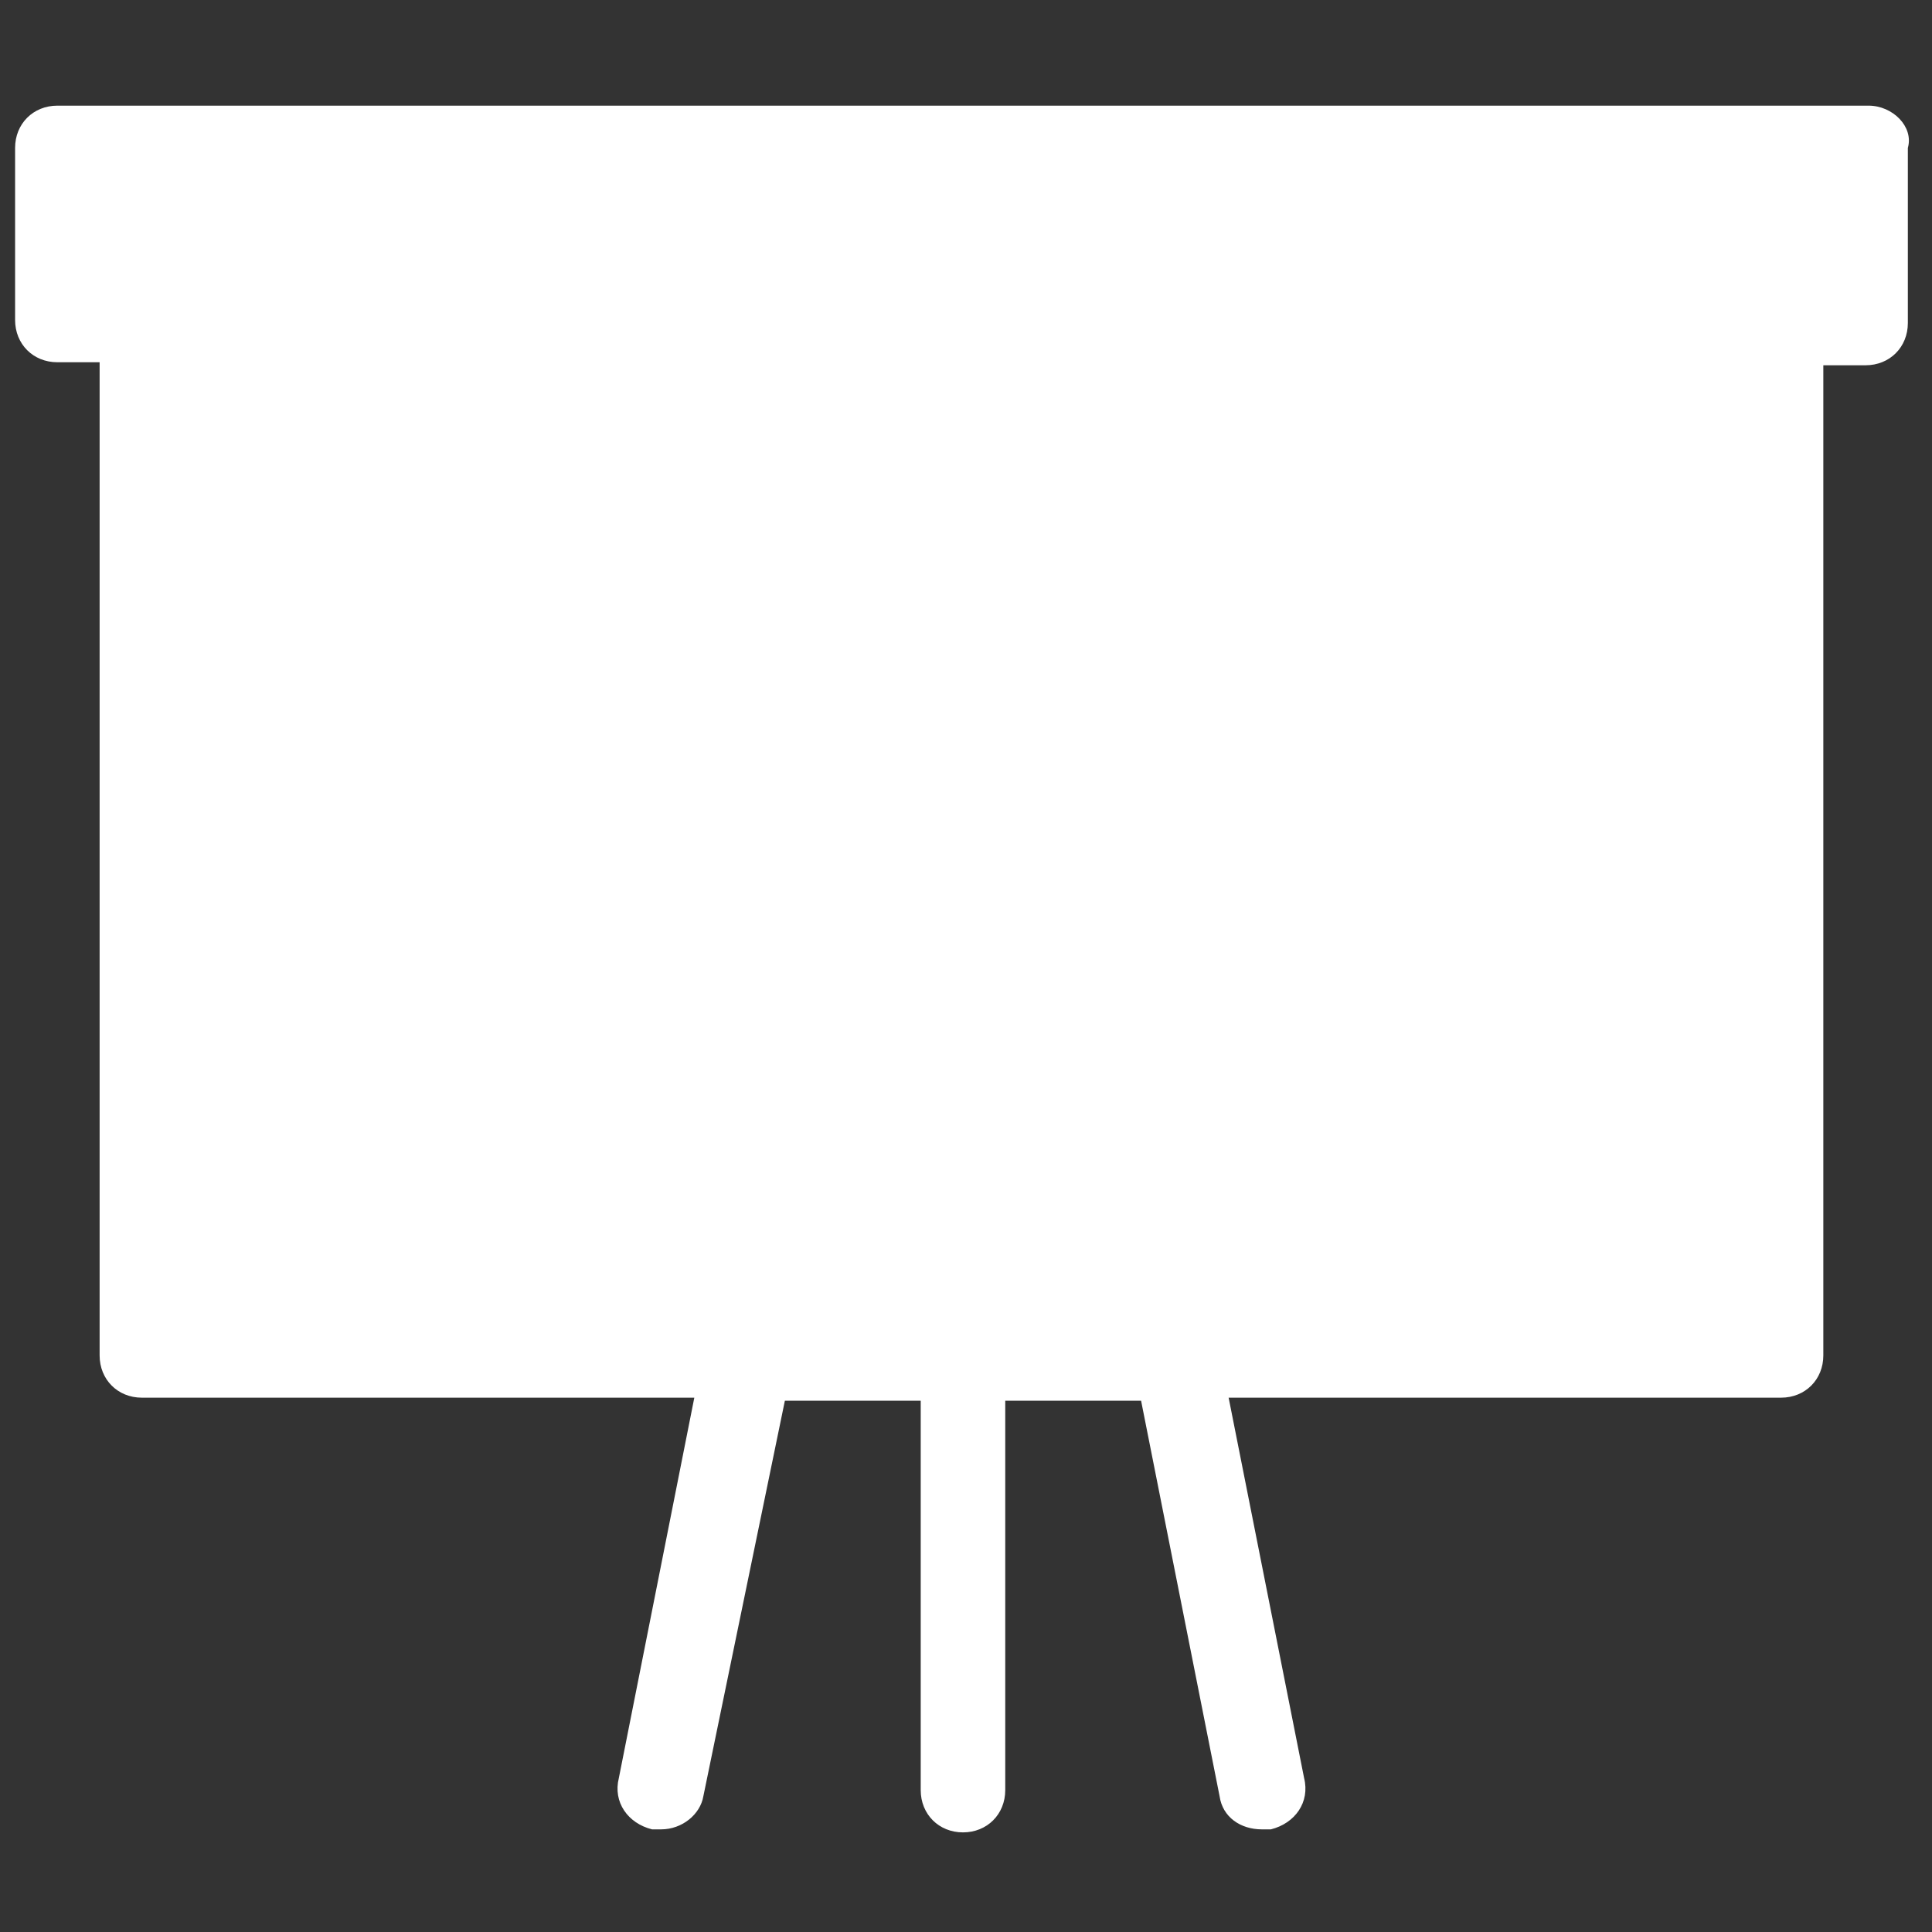 <?xml version="1.0" encoding="utf-8"?>
<svg xmlns="http://www.w3.org/2000/svg" xmlns:xlink="http://www.w3.org/1999/xlink" version="1.1" id="Layer_1" x="0px" y="0px" viewBox="0 0 64 64" style="enable-background:new 0 0 64 64;">
<rect x="0" y="0" width="64" height="64" fill="#333333" stroke="none"/>
<style type="text/css">
	.st0{fill:#FFFFFF;}
</style>
<g>
	<path class="st0" d="M4.8,7.8v34.3c0,1.6,1.3,2.9,2.9,2.9h48.6c1.6,0,2.9-1.3,2.9-2.9V7.8H4.8z"/>
	<path class="st0" d="M16.2,37.8c-0.3,0-0.6-0.1-0.9-0.3c-0.6-0.5-0.8-1.4-0.3-2l8.6-11.4c0.4-0.6,1.2-0.7,1.8-0.4l10.5,5.3&#xD;&#xA;		l10.7-10.7c0.6-0.6,1.5-0.6,2,0c0.6,0.6,0.6,1.5,0,2L37.2,31.7c-0.4,0.4-1.1,0.5-1.6,0.3l-10.4-5.2l-7.9,10.5&#xD;&#xA;		C17.1,37.6,16.7,37.8,16.2,37.8z"/>
	<path class="st0" d="M59.3,10.7H4.6c-1.5,0-2.7-1.2-2.7-2.7V7.6c0-1.5,1.2-2.7,2.7-2.7h54.6c1.5,0,2.7,1.2,2.7,2.7V8&#xD;&#xA;		C61.9,9.5,60.7,10.7,59.3,10.7z"/>
	<circle class="st0" cx="16.2" cy="36.4" r="2.9"/>
	<circle class="st0" cx="36.2" cy="30.6" r="2.9"/>
	<g>
		<circle class="st0" cx="24.8" cy="24.9" r="2.9"/>
		<circle class="st0" cx="47.6" cy="19.2" r="2.9"/>
	</g>
	<path class="st0" d="M61.9,3.5h-60c-0.8,0-1.4,0.6-1.4,1.4v5.7c0,0.8,0.6,1.4,1.4,1.4h1.4v32.9c0,0.8,0.6,1.4,1.4,1.4h18.3&#xD;&#xA;		l-2.5,12.6c-0.2,0.8,0.3,1.5,1.1,1.7c0.1,0,0.2,0,0.3,0c0.7,0,1.3-0.5,1.4-1.1L26,46.4h4.5v12.9c0,0.8,0.6,1.4,1.4,1.4&#xD;&#xA;		c0.8,0,1.4-0.6,1.4-1.4V46.4h4.5l2.6,13.1c0.1,0.7,0.7,1.1,1.4,1.1c0.1,0,0.2,0,0.3,0c0.8-0.2,1.3-0.9,1.1-1.7l-2.5-12.6h18.3&#xD;&#xA;		c0.8,0,1.4-0.6,1.4-1.4V12.1h1.4c0.8,0,1.4-0.6,1.4-1.4V4.9C63.4,4.2,62.7,3.5,61.9,3.5z M57.6,43.5H6.2V12.1h51.4V43.5z M60.5,9.2&#xD;&#xA;		H3.4V6.4h57.1V9.2z"/>
</g>
</svg>